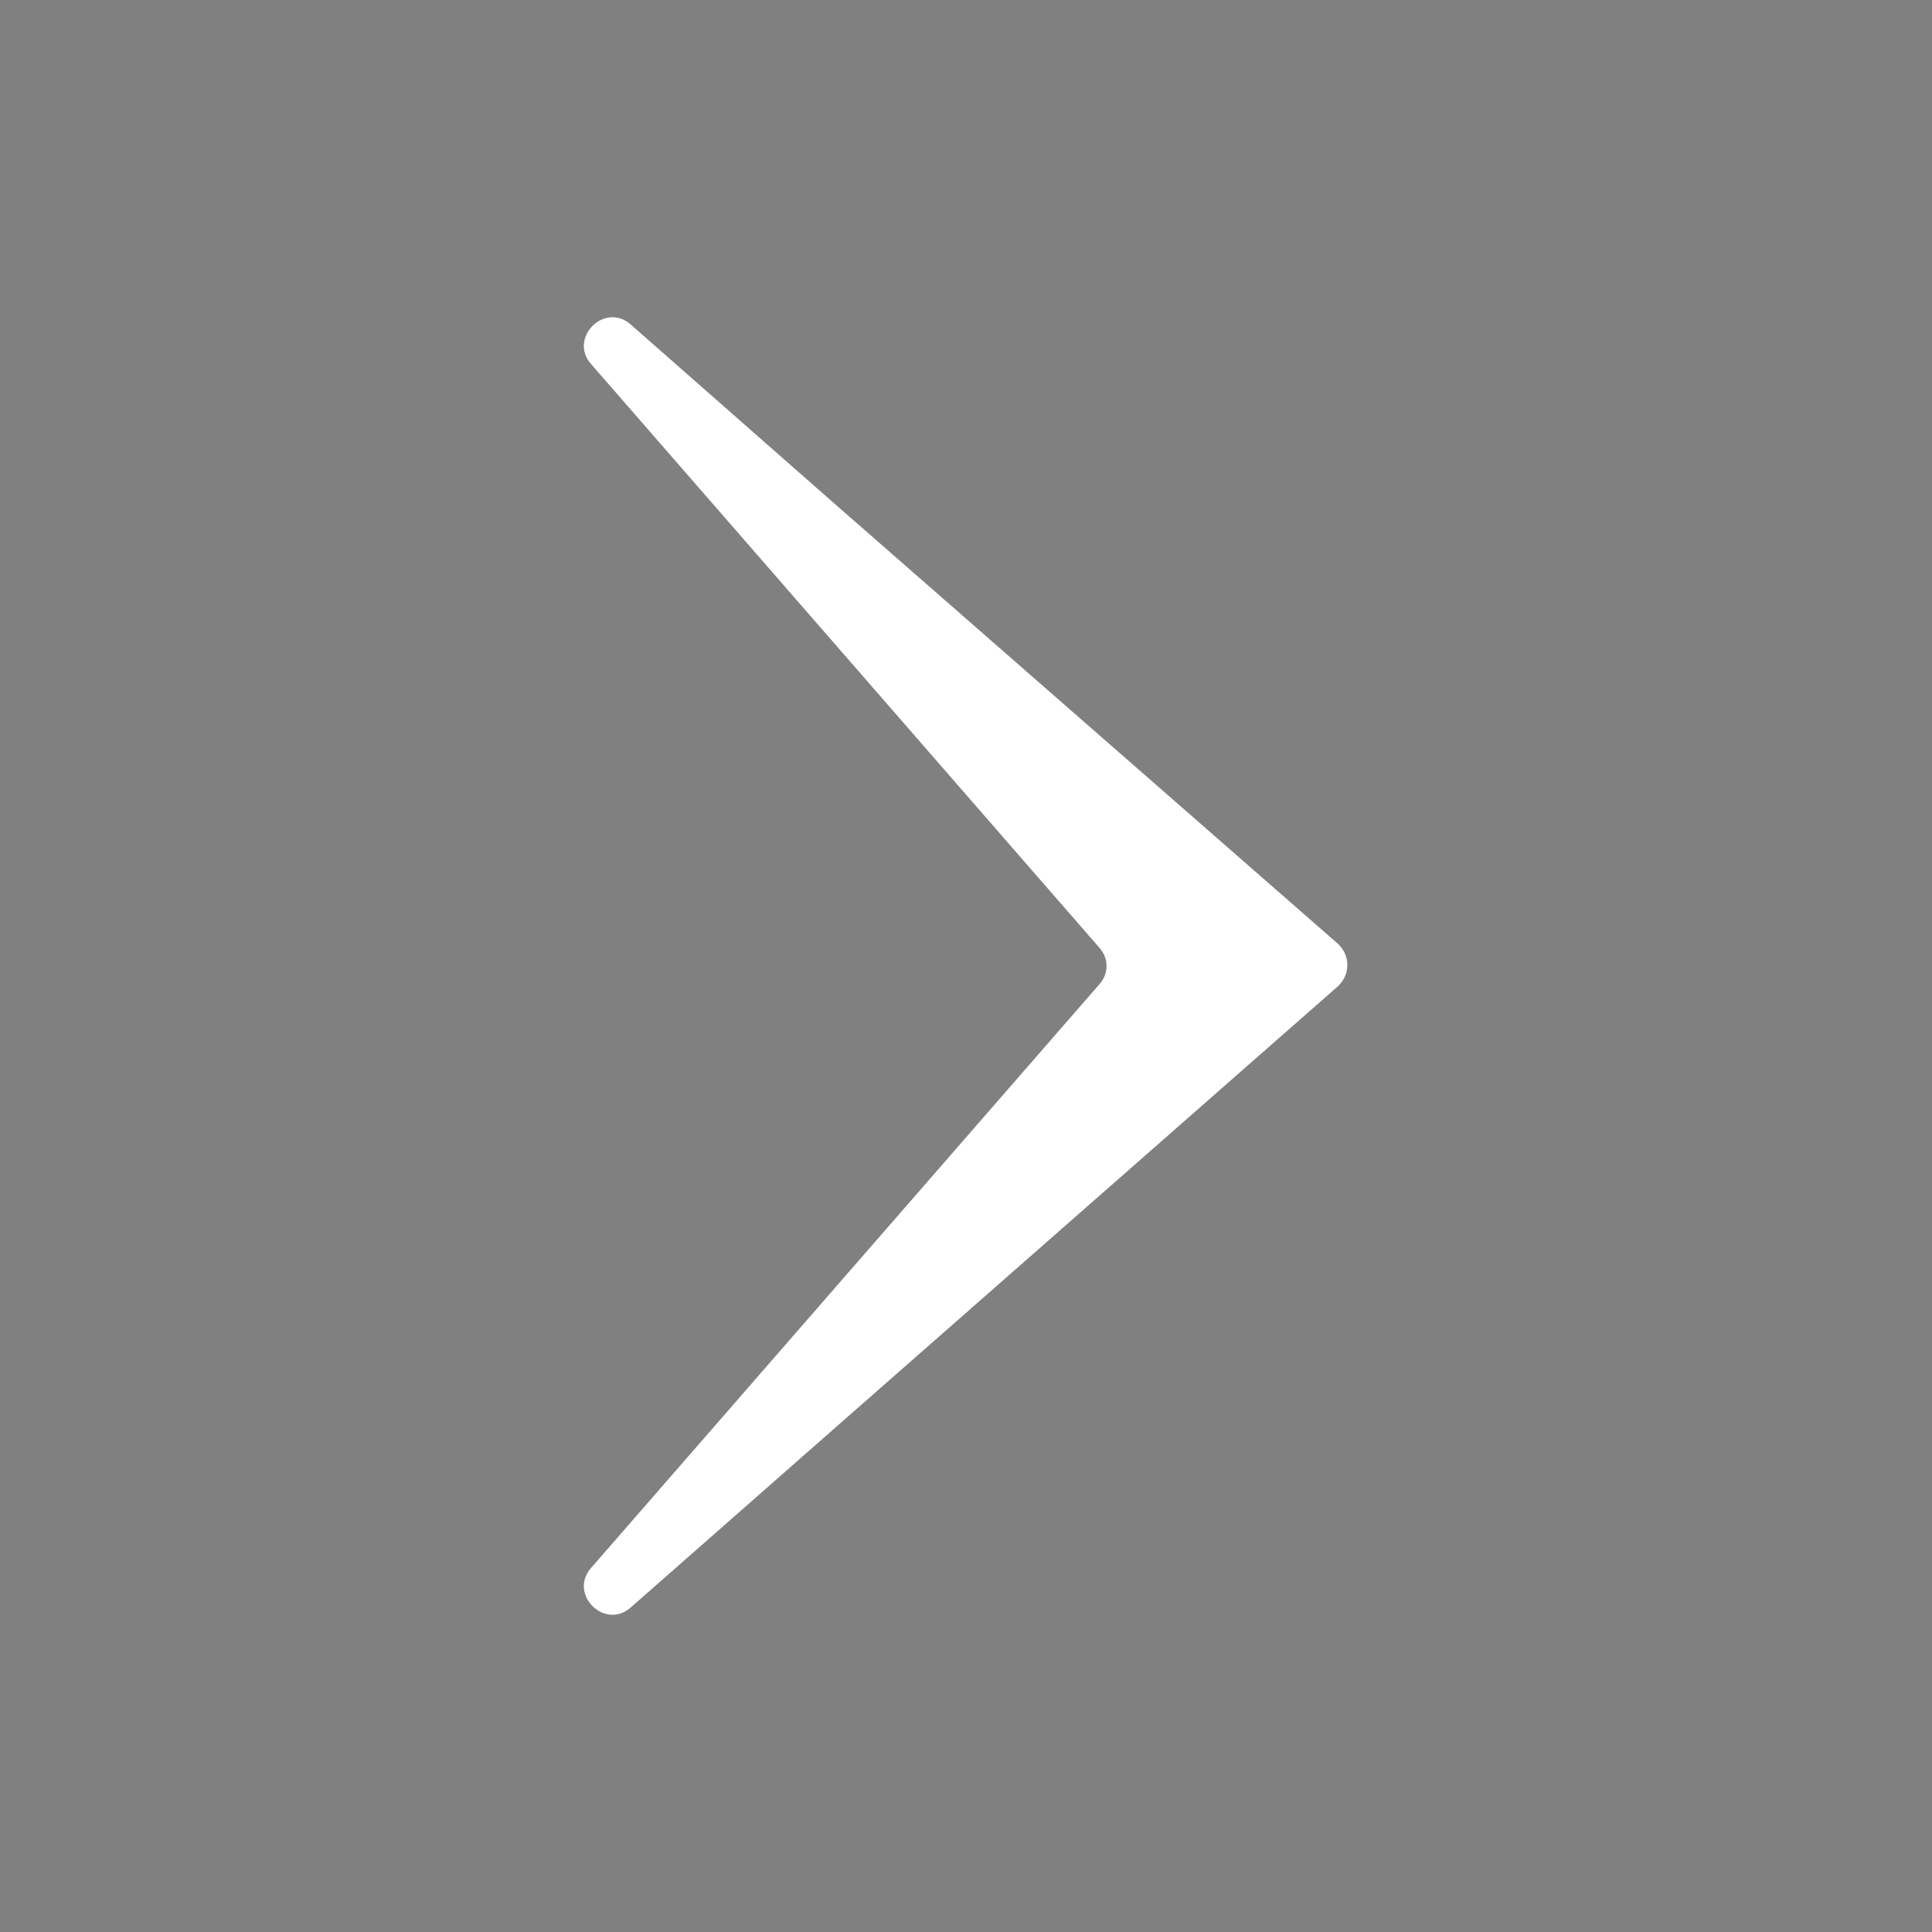 <?xml version="1.0" encoding="utf-8"?>
<!-- Generator: Adobe Illustrator 22.1.0, SVG Export Plug-In . SVG Version: 6.00 Build 0)  -->
<svg version="1.1" id="Capa_1" xmlns="http://www.w3.org/2000/svg" xmlns:xlink="http://www.w3.org/1999/xlink" x="0px" y="0px"
	 viewBox="0 0 200 200" style="enable-background:new 0 0 200 200;" xml:space="preserve">
<rect x="0" y="0" width="200" height="200" fill="#808080" stroke="none"/>
<style type="text/css">
	.st0{display:none;}
	.st1{fill:#0F0FE8;}
	.st2{fill:#0F0FE8;stroke:#FFFFFF;stroke-width:10;stroke-miterlimit:10;}
	.st3{fill:#FFFFFF;}
</style>
<rect x="17.2" y="-32.5" class="st0" width="278" height="278"/>
<g>
	<path class="st1" d="M333.5,99.7l-6.3-10.6l-7.3-12.5c-4.8-8.4-9.6-16.7-14.3-25.1c-4.7-8.4-9.3-16.9-13.9-25.4
		c-0.1-0.1-0.1-0.2-0.2-0.3c-1-1.9,1.7-3.5,2.8-1.7c0.1,0.1,0.1,0.2,0.2,0.2c5.3,8.1,10.5,16.2,15.7,24.3
		c5.2,8.2,10.3,16.3,15.3,24.6l7.5,12.3l7.5,12.4l0.6,1c0.3,0.5,0.3,1.1,0,1.7l-0.6,1l-7.4,12.4l-7.5,12.2c-5,8.2-10,16.4-15.2,24.6
		c-5.2,8.2-10.3,16.3-15.6,24.3c-0.2,0.3-0.3,0.5-0.5,0.8c-1.2,1.8-3.8,0.2-2.9-1.7c0.1-0.3,0.3-0.5,0.4-0.8
		c4.5-8.5,9.1-17,13.8-25.4c4.7-8.4,9.4-16.8,14.2-25.1l7.3-12.5L333.5,99.7"/>
</g>
<path class="st2" d="M316.2,100"/>
<g>
	<path class="st3" d="M86.8,52.5L65.3,33.6c-2.7-2.4-6.5,1.4-4.1,4.1l0,0l52.6,60.4c1,1.1,1,2.7,0,3.8l-52.6,60.4l0,0
		c-2.4,2.7,1.4,6.5,4.1,4.1l21.5-18.9l51.7-45.4c1.3-1.2,1.3-3.2,0-4.4L86.8,52.5z"/>
</g>
</svg>
